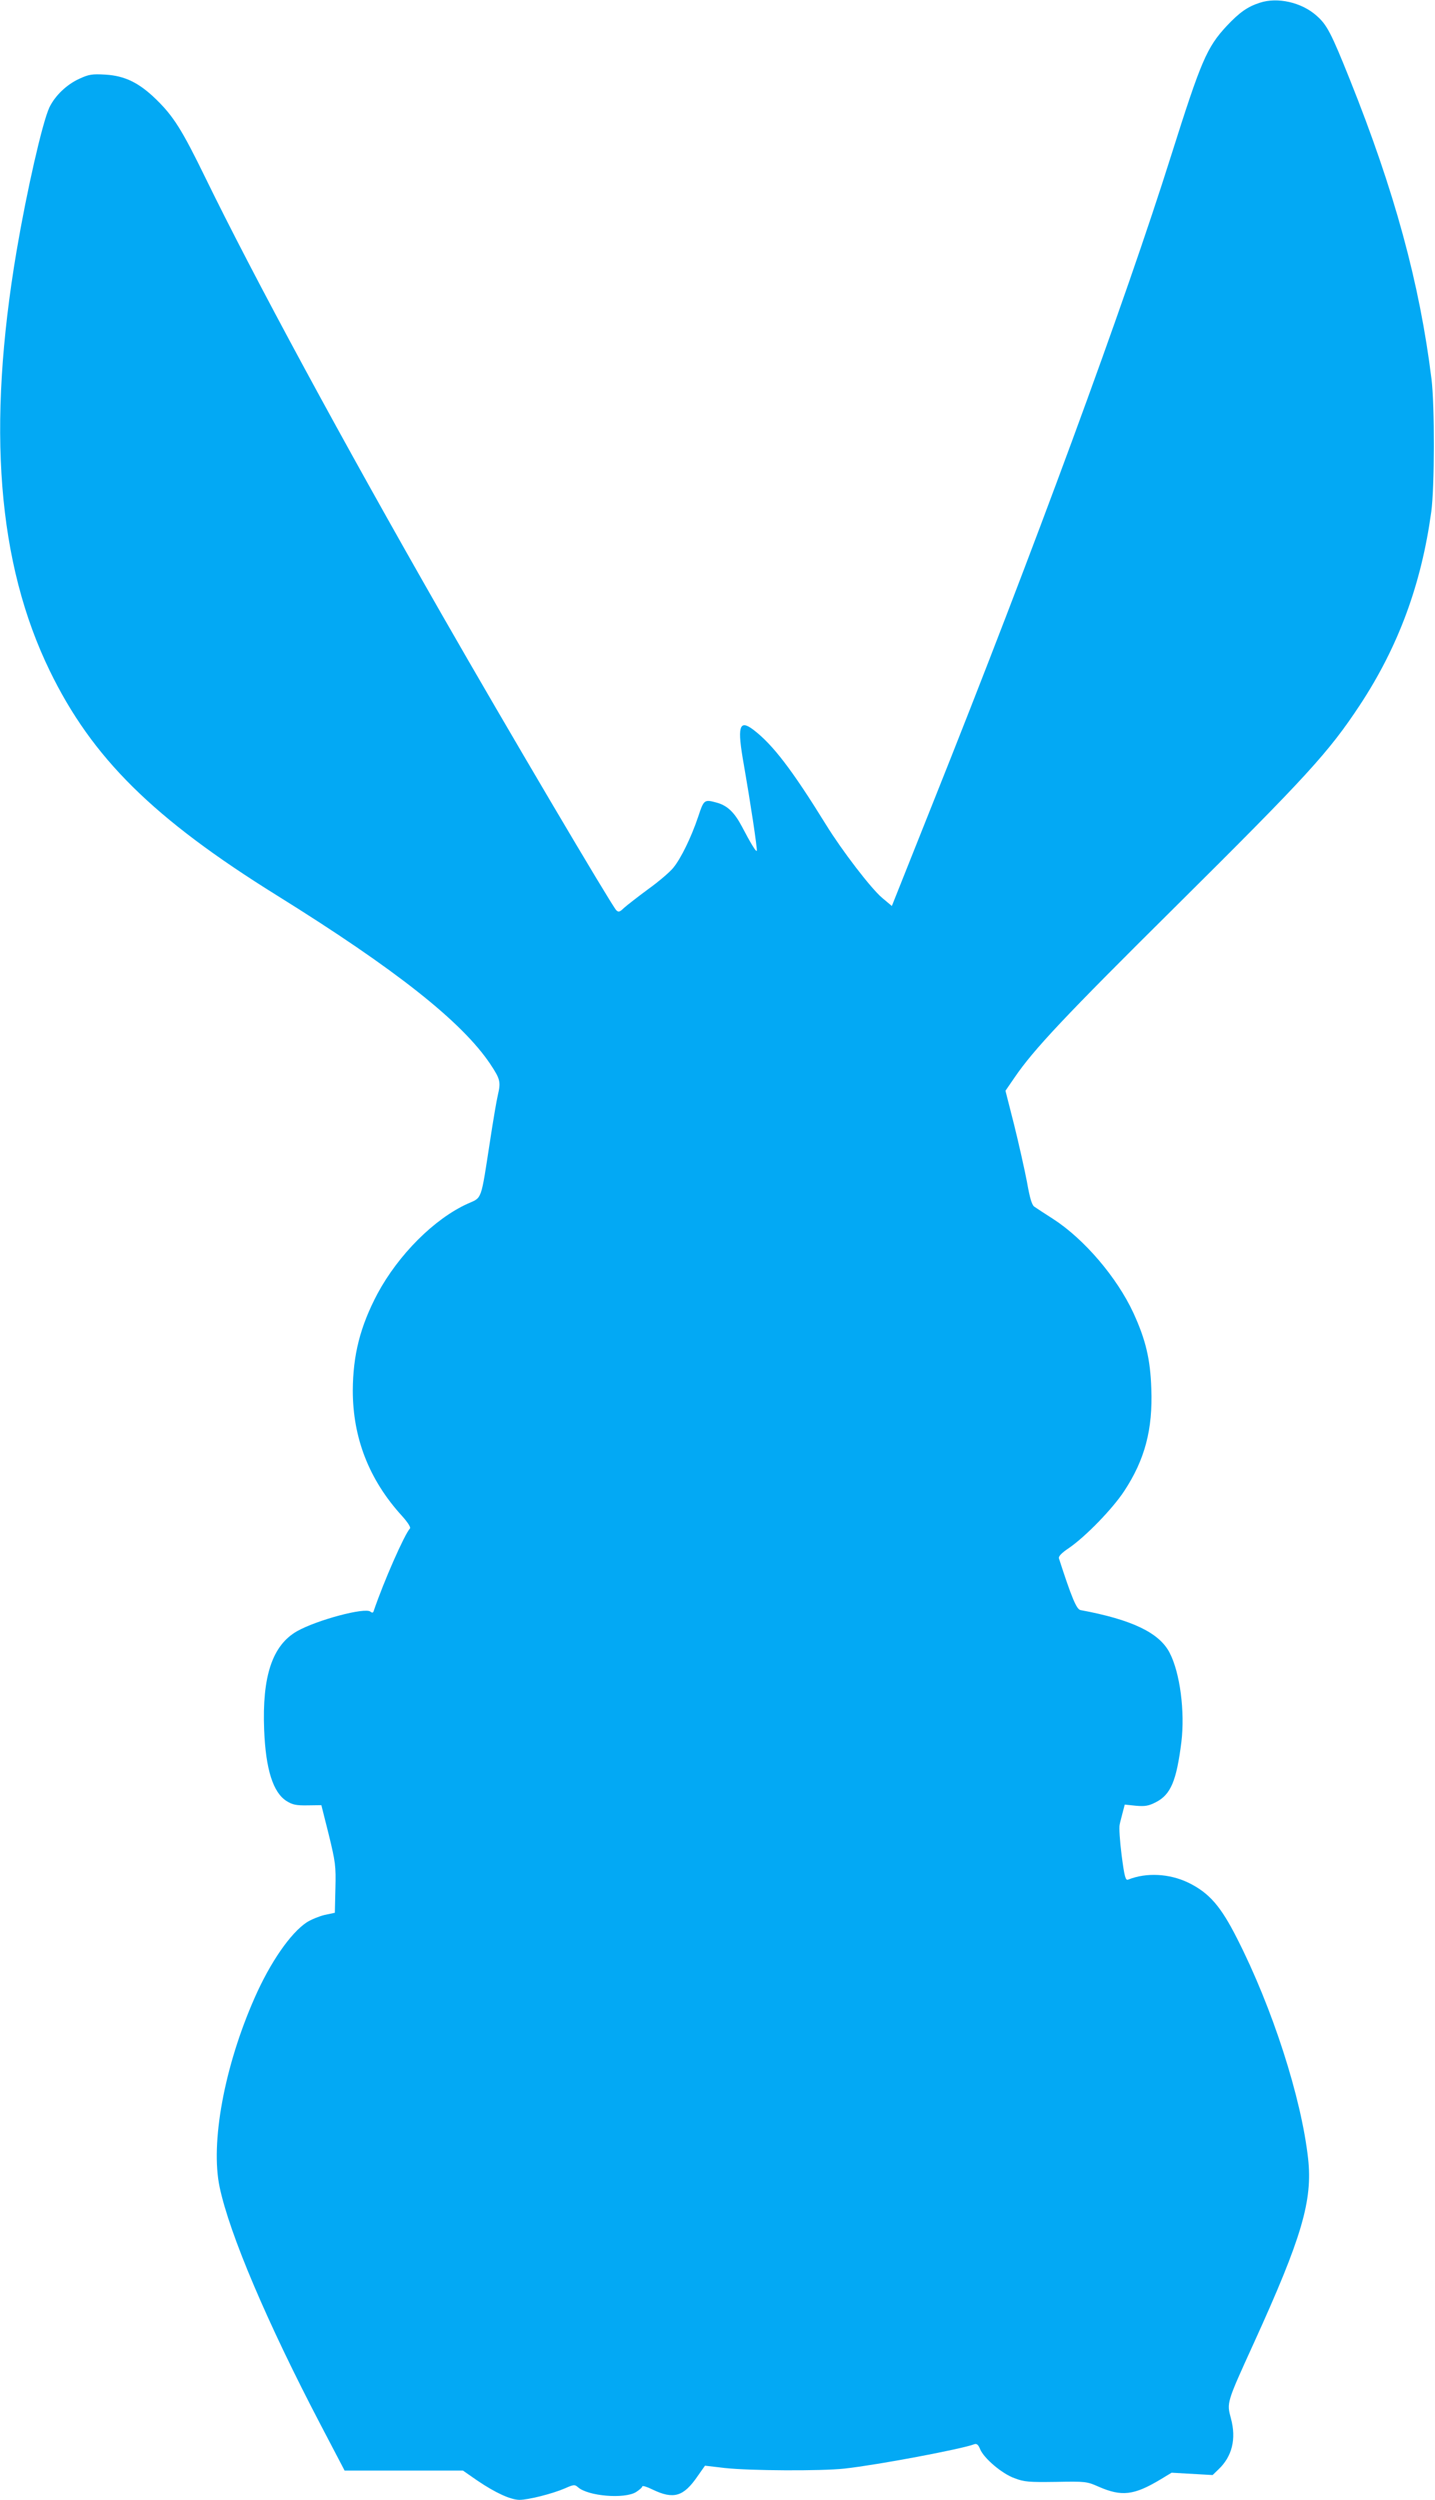 <?xml version="1.0" standalone="no"?>
<!DOCTYPE svg PUBLIC "-//W3C//DTD SVG 20010904//EN"
 "http://www.w3.org/TR/2001/REC-SVG-20010904/DTD/svg10.dtd">
<svg version="1.0" xmlns="http://www.w3.org/2000/svg"
 width="735pt" height="1280pt" viewBox="0 0 735 1280"
 preserveAspectRatio="xMidYMid meet">
<g transform="translate(0,1280) scale(0.1,-0.1)"
fill="#03a9f4" stroke="none">
<path d="M6453 12786 c-63 -20 -105 -50 -170 -119 -102 -110 -131 -178 -284
-662 -238 -756 -705 -2026 -1221 -3317 l-210 -527 -50 42 c-57 48 -207 244
-287 374 -175 283 -273 411 -373 487 -73 55 -83 15 -48 -180 31 -177 71 -437
66 -441 -4 -5 -31 39 -76 125 -38 72 -74 107 -128 122 -65 18 -67 16 -96 -72
-36 -107 -89 -215 -128 -262 -17 -21 -74 -70 -127 -108 -53 -39 -108 -82 -124
-96 -24 -23 -29 -24 -41 -12 -27 30 -563 937 -891 1510 -513 896 -967 1735
-1214 2242 -118 242 -162 312 -250 398 -88 86 -161 122 -262 128 -67 4 -84 1
-132 -21 -66 -30 -125 -87 -154 -147 -36 -77 -116 -429 -168 -735 -153 -905
-98 -1599 170 -2150 217 -446 529 -755 1162 -1149 611 -380 949 -648 1094
-864 51 -77 55 -91 39 -159 -6 -24 -24 -130 -40 -235 -48 -311 -40 -288 -114
-321 -171 -77 -355 -261 -463 -462 -88 -167 -125 -312 -126 -495 0 -243 84
-458 252 -642 29 -32 46 -59 41 -64 -28 -30 -134 -270 -186 -423 -3 -10 -8
-10 -17 -3 -27 23 -274 -43 -375 -100 -127 -72 -180 -231 -169 -506 8 -202 46
-321 115 -364 30 -19 50 -23 108 -22 l70 1 38 -151 c34 -140 37 -160 34 -275
l-3 -125 -52 -11 c-29 -7 -70 -24 -92 -38 -83 -55 -187 -205 -267 -387 -155
-351 -227 -742 -179 -969 51 -241 244 -695 518 -1218 l122 -233 303 0 303 0
72 -50 c94 -64 173 -100 218 -100 45 0 168 31 233 59 45 20 50 20 66 6 51 -46
238 -62 298 -25 17 11 32 24 32 29 0 5 24 -2 52 -16 108 -52 159 -37 231 68
l38 54 102 -12 c127 -14 491 -16 612 -3 172 19 601 100 666 125 12 4 20 -3 29
-25 19 -47 112 -126 176 -149 49 -19 74 -21 212 -19 152 3 159 2 220 -25 117
-51 180 -44 315 37 l58 35 105 -6 105 -6 30 29 c70 66 92 156 64 260 -22 83
-24 77 119 391 244 536 300 726 276 941 -35 313 -183 772 -364 1127 -84 166
-143 233 -249 285 -97 47 -216 53 -308 16 -14 -6 -19 11 -34 124 -9 72 -14
143 -10 158 3 15 11 44 16 64 l10 38 57 -6 c47 -4 65 -1 102 18 77 39 106 110
131 308 19 156 -7 355 -60 457 -53 103 -193 170 -457 219 -20 4 -45 63 -110
264 -4 11 14 29 53 55 85 59 221 199 281 290 106 161 147 316 139 525 -5 151
-29 251 -92 388 -84 181 -251 377 -410 480 -44 28 -88 57 -98 64 -12 9 -23 46
-37 127 -12 62 -41 192 -65 289 l-45 177 46 67 c98 144 259 315 821 872 678
673 788 793 949 1037 196 298 314 616 365 989 17 125 18 543 1 680 -61 492
-190 964 -419 1535 -95 237 -117 279 -170 325 -76 68 -200 96 -290 66z"/>
</g>
</svg>

